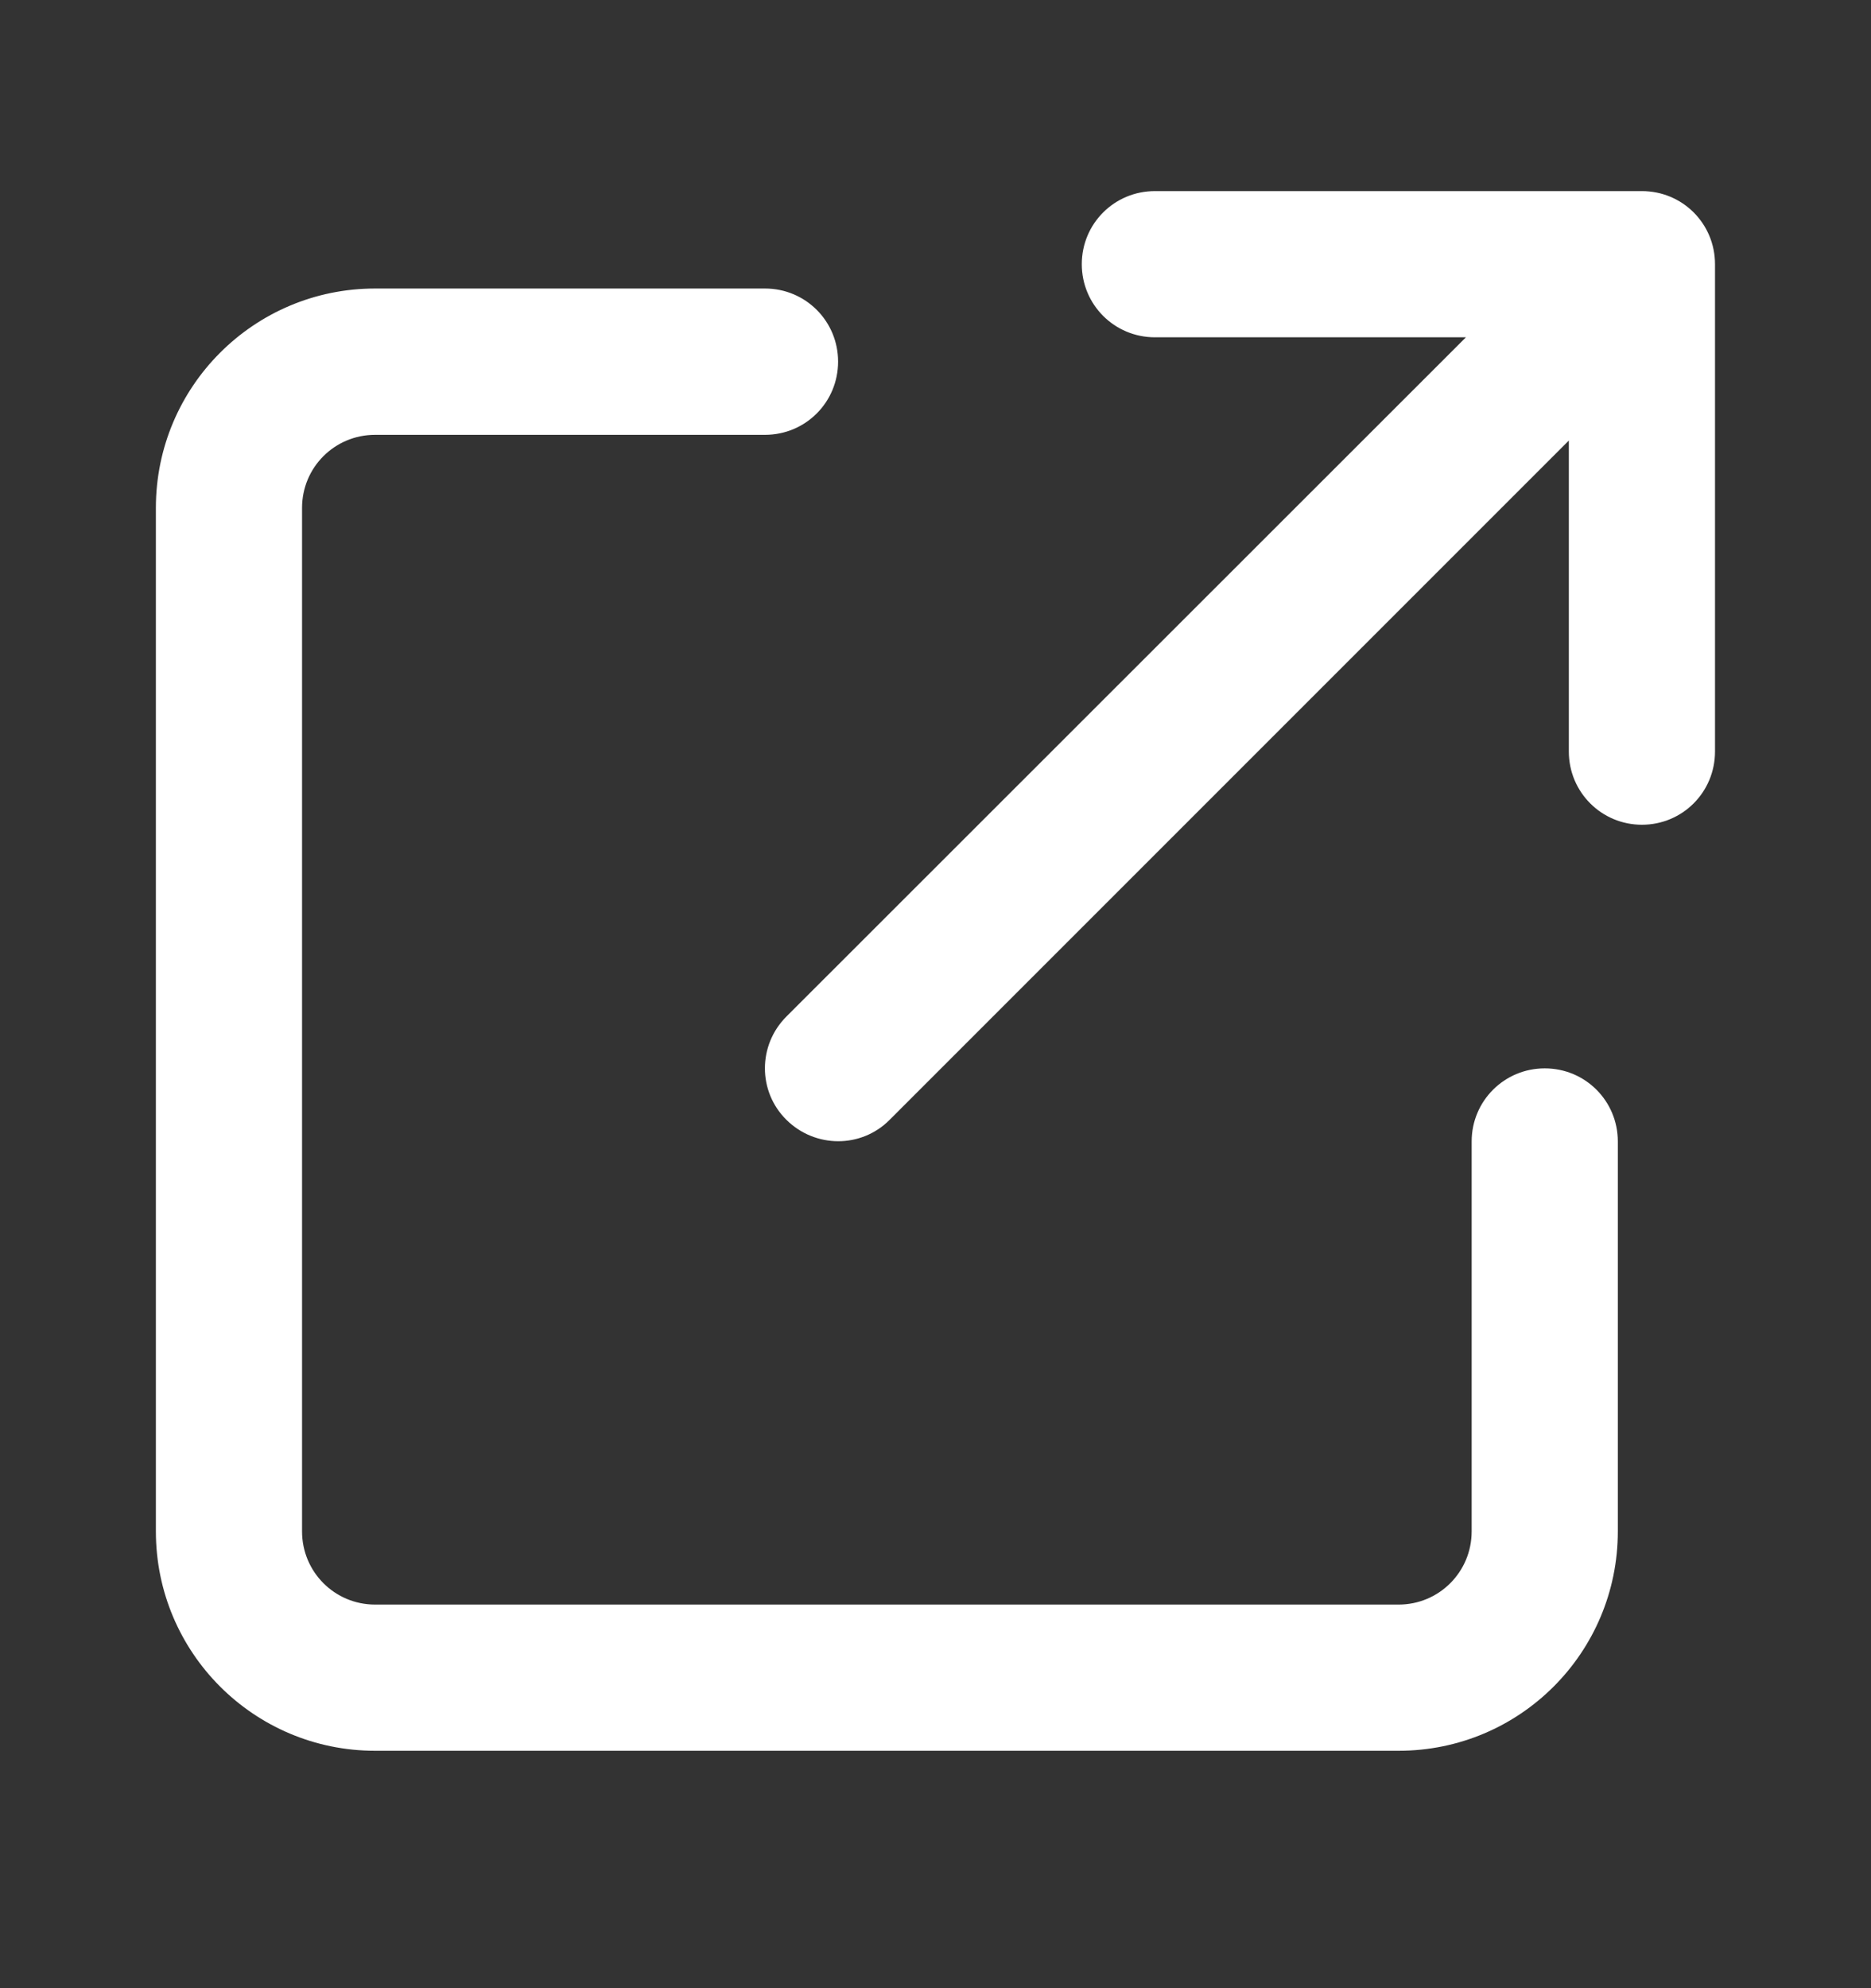 <svg width="16" height="17" viewBox="0 0 16 17" fill="none" xmlns="http://www.w3.org/2000/svg">
<rect x="0" y="0" width="16" height="17" fill="#333333" stroke="none"/>
<path d="M9.251 2.259C9.251 2.605 9.53 2.884 9.876 2.884H12.536L6.725 8.692C6.48 8.937 6.48 9.333 6.725 9.575C6.97 9.818 7.365 9.82 7.608 9.575L13.416 3.767V6.426C13.416 6.773 13.695 7.052 14.041 7.052C14.388 7.052 14.666 6.773 14.666 6.426V2.259C14.666 1.912 14.388 1.634 14.041 1.634H9.876C9.53 1.634 9.251 1.912 9.251 2.259ZM3.208 2.467C2.172 2.467 1.333 3.306 1.333 4.343V13.094C1.333 14.131 2.172 14.97 3.208 14.97H11.96C12.997 14.97 13.835 14.131 13.835 13.094V9.76C13.835 9.414 13.557 9.135 13.21 9.135C12.864 9.135 12.585 9.414 12.585 9.76V13.094C12.585 13.441 12.306 13.72 11.96 13.72H3.208C2.862 13.72 2.583 13.441 2.583 13.094V4.343C2.583 3.996 2.862 3.718 3.208 3.718H6.542C6.889 3.718 7.167 3.439 7.167 3.092C7.167 2.746 6.889 2.467 6.542 2.467H3.208Z" fill="white"/>
</svg>
